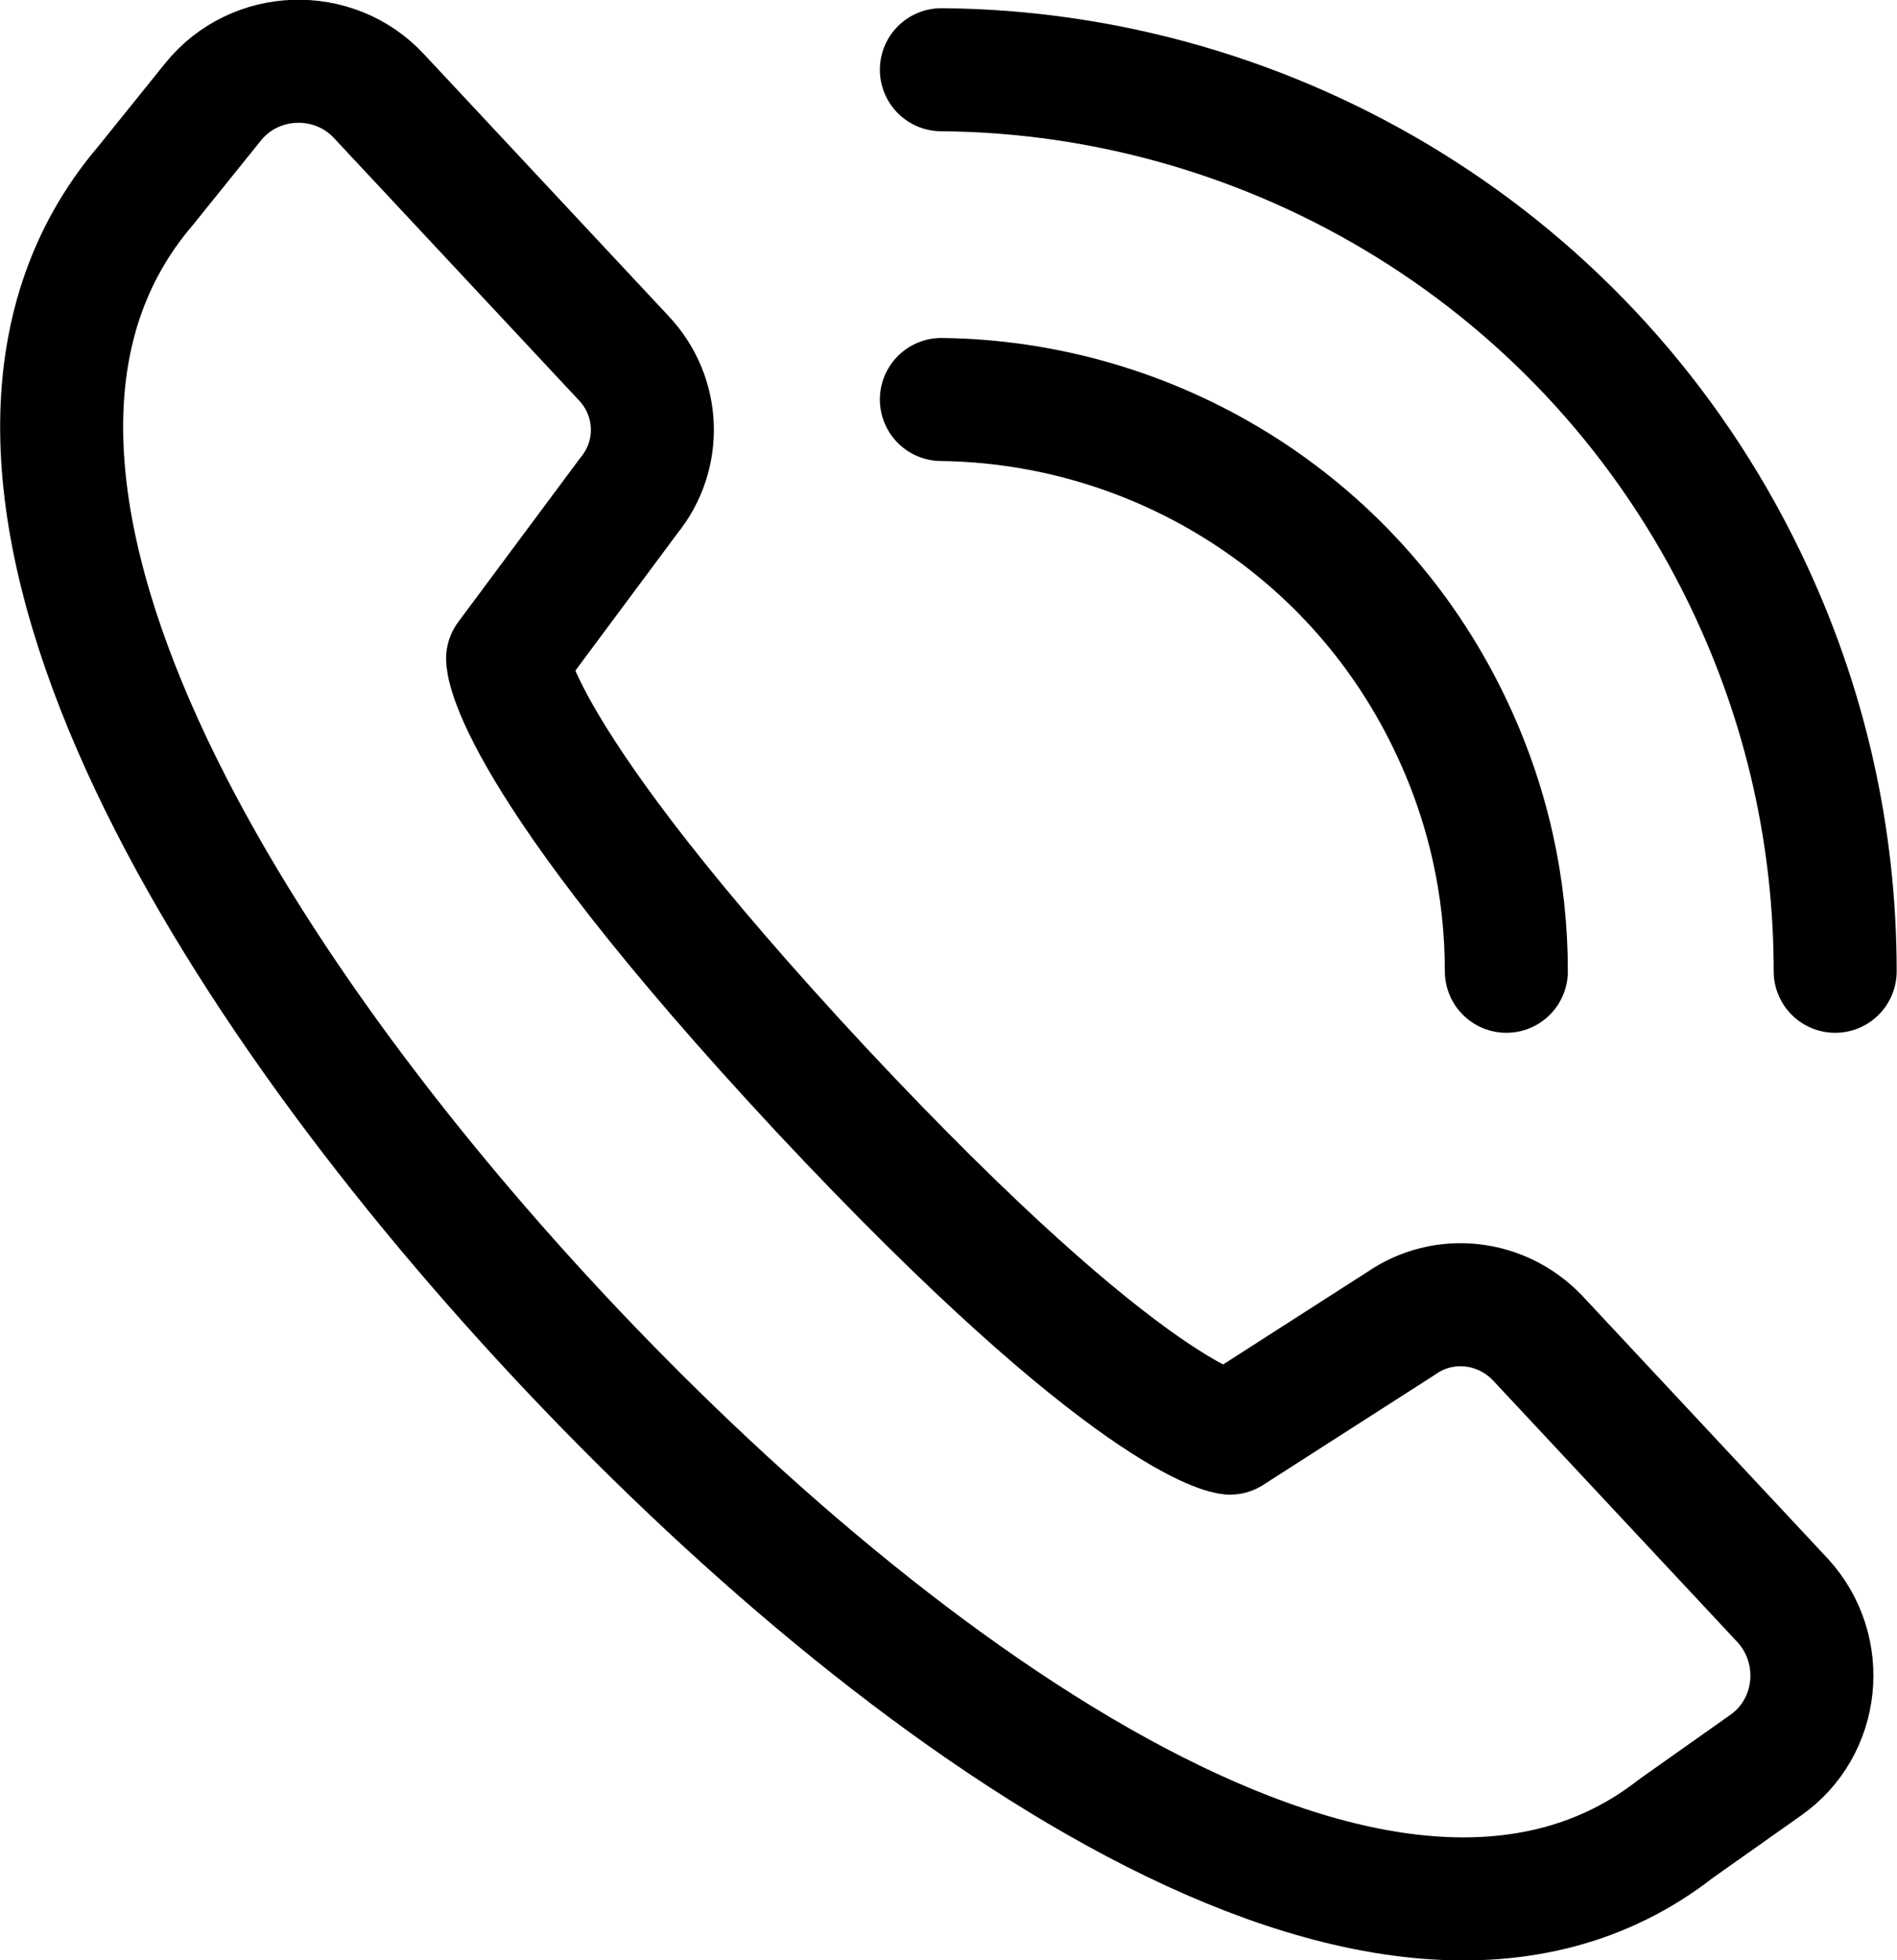<?xml version="1.0" standalone="no"?>
<!DOCTYPE svg PUBLIC "-//W3C//DTD SVG 1.1//EN" "http://www.w3.org/Graphics/SVG/1.1/DTD/svg11.dtd">
<!--Generator: Xara Designer (www.xara.com), SVG filter version: 6.6.0.0-->
<svg fill="none" fill-rule="evenodd" stroke="black" stroke-width="0.501" stroke-linejoin="bevel" stroke-miterlimit="10" font-family="Times New Roman" font-size="16" style="font-variant-ligatures:none" xmlns:xlink="http://www.w3.org/1999/xlink" xmlns="http://www.w3.org/2000/svg" version="1.1" overflow="visible" width="23.134pt" height="23.889pt" viewBox="1840.02 -4738.19 23.134 23.889">
 <defs>
	</defs>
 <g id="Page background" transform="scale(1 -1)"/>
 <g id="Layer 1" transform="scale(1 -1)">
  <path d="M 1858.39,4726.35 C 1858.39,4727.37 1858.17,4728.4 1857.69,4729.39 C 1856.5,4731.85 1854.05,4733.29 1851.5,4733.32" fill="none" stroke="#000000" stroke-width="1.5" stroke-linejoin="round" stroke-linecap="round"/>
  <path d="M 1862.4,4726.35 C 1862.4,4727.96 1862.05,4729.59 1861.3,4731.14 C 1859.42,4735.03 1855.54,4737.31 1851.5,4737.34" fill="none" stroke="#000000" stroke-width="1.5" stroke-linejoin="round" stroke-linecap="round"/>
  <path d="M 1855.02,4720.72 C 1855.02,4720.72 1853.85,4720.83 1850.04,4724.9 C 1846.21,4729.01 1846.21,4730.16 1846.21,4730.16 L 1847.69,4732.15 C 1848.09,4732.64 1848.07,4733.35 1847.63,4733.82 L 1844.64,4737.02 C 1844.09,4737.61 1843.13,4737.58 1842.62,4736.95 L 1841.79,4735.92 C 1838.92,4732.55 1842.6,4726.44 1846.83,4721.91 C 1850.94,4717.51 1856.94,4713.15 1860.46,4715.9 L 1861.55,4716.67 C 1862.21,4717.13 1862.31,4718.08 1861.76,4718.68 L 1858.77,4721.88 C 1858.33,4722.34 1857.63,4722.42 1857.11,4722.06 L 1855.02,4720.72 L 1855.02,4720.72 Z" fill="none" stroke="#000000" stroke-width="1.5" stroke-linejoin="round" stroke-linecap="round" marker-start="none" marker-end="none"/>
 </g>
 <g id="Layer_2" transform="scale(1 -1)"/>
</svg>
